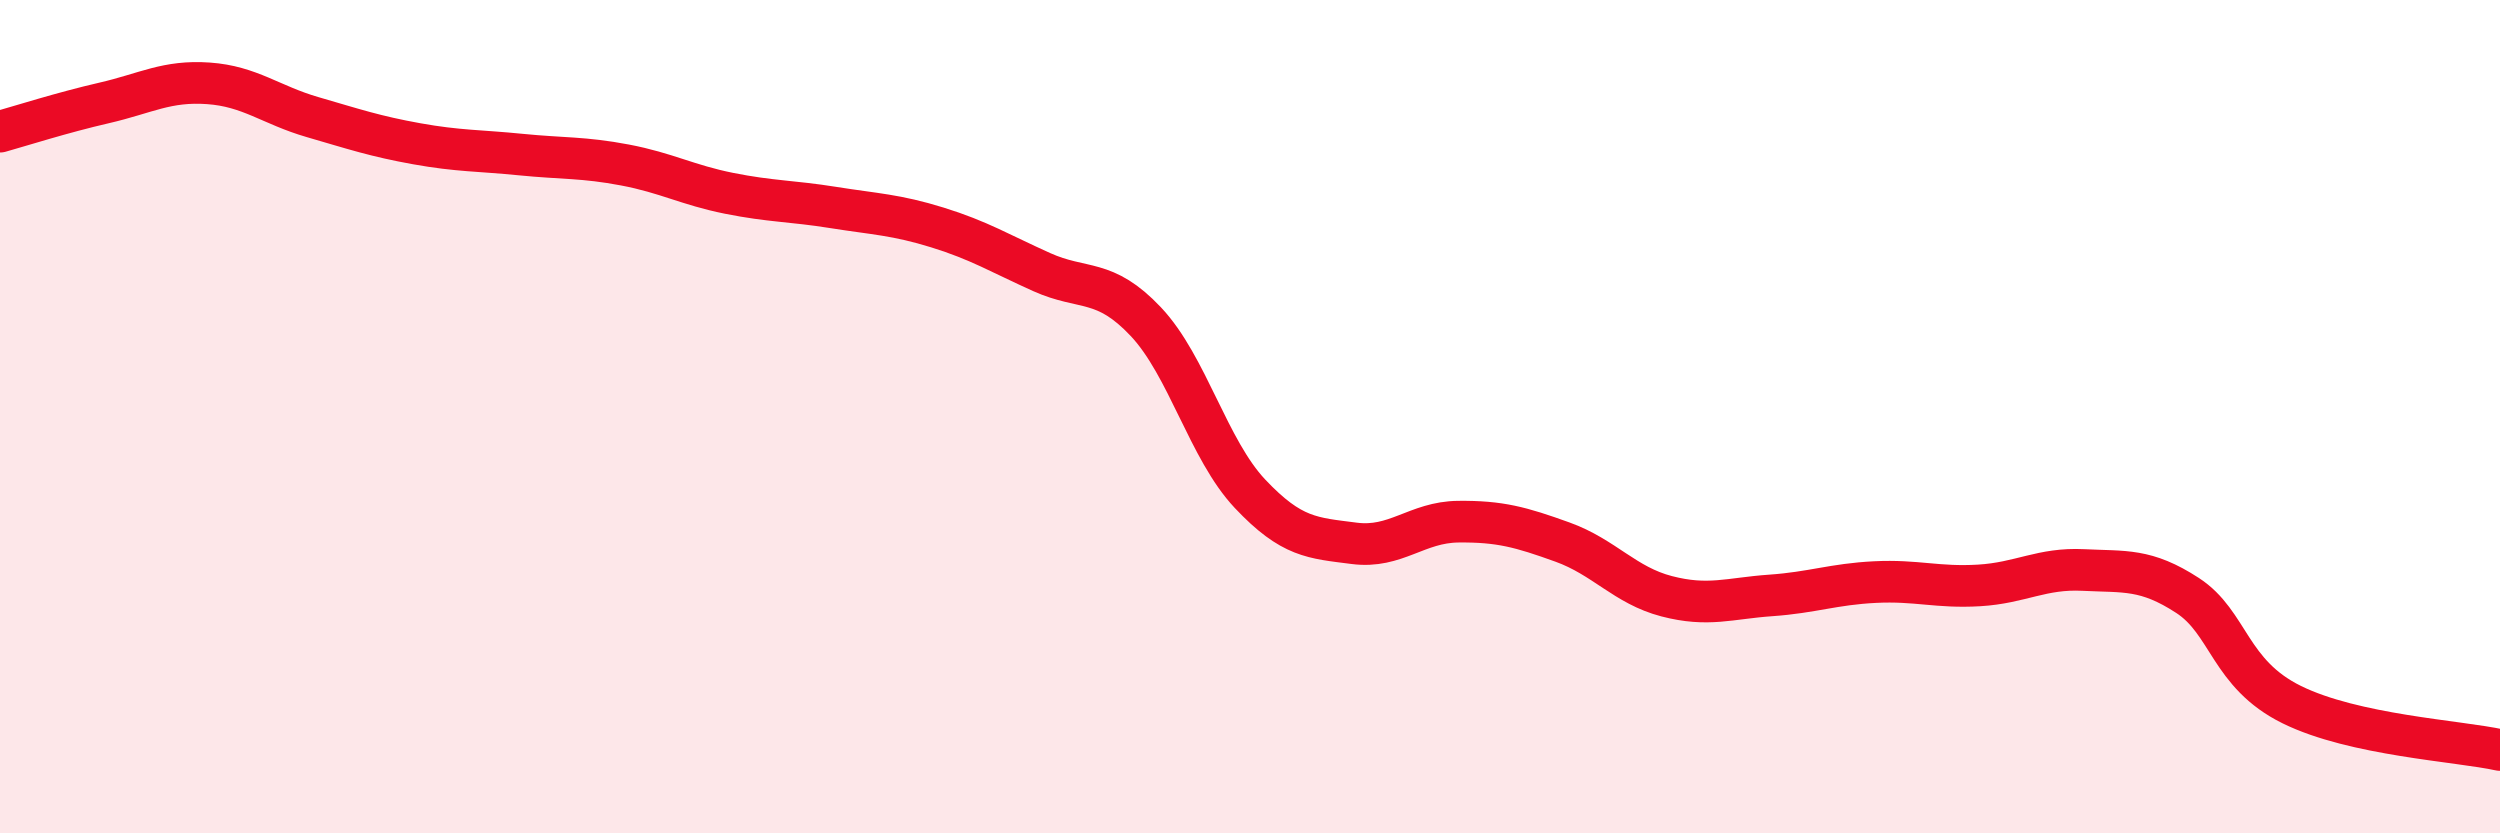 
    <svg width="60" height="20" viewBox="0 0 60 20" xmlns="http://www.w3.org/2000/svg">
      <path
        d="M 0,3.16 C 0.5,3.02 1.5,2.7 2.5,2.47 C 3.5,2.24 4,1.93 5,2 C 6,2.07 6.5,2.52 7.5,2.81 C 8.5,3.1 9,3.27 10,3.45 C 11,3.63 11.5,3.61 12.5,3.71 C 13.5,3.81 14,3.77 15,3.96 C 16,4.15 16.5,4.44 17.5,4.64 C 18.5,4.84 19,4.82 20,4.98 C 21,5.14 21.5,5.15 22.5,5.46 C 23.5,5.77 24,6.08 25,6.53 C 26,6.98 26.5,6.66 27.5,7.72 C 28.5,8.78 29,10.79 30,11.85 C 31,12.91 31.5,12.91 32.5,13.04 C 33.5,13.17 34,12.53 35,12.52 C 36,12.51 36.5,12.65 37.5,13.01 C 38.5,13.37 39,14.05 40,14.31 C 41,14.57 41.5,14.36 42.5,14.29 C 43.5,14.22 44,14.02 45,13.97 C 46,13.92 46.5,14.11 47.5,14.05 C 48.5,13.99 49,13.63 50,13.68 C 51,13.73 51.5,13.64 52.5,14.29 C 53.5,14.94 53.5,16.17 55,16.91 C 56.5,17.65 59,17.78 60,18L60 20L0 20Z"
        fill="#EB0A25"
        opacity="0.1"
        stroke-linecap="round"
        stroke-linejoin="round"
      />
      <path
        d="M 0,3.16 C 0.5,3.02 1.5,2.7 2.5,2.47 C 3.5,2.24 4,1.93 5,2 C 6,2.07 6.5,2.52 7.5,2.81 C 8.5,3.1 9,3.27 10,3.45 C 11,3.63 11.5,3.61 12.5,3.71 C 13.5,3.81 14,3.77 15,3.96 C 16,4.15 16.5,4.44 17.5,4.64 C 18.5,4.84 19,4.82 20,4.98 C 21,5.14 21.5,5.15 22.5,5.46 C 23.5,5.77 24,6.08 25,6.53 C 26,6.98 26.5,6.66 27.5,7.72 C 28.5,8.78 29,10.79 30,11.85 C 31,12.91 31.5,12.91 32.5,13.04 C 33.5,13.17 34,12.53 35,12.52 C 36,12.51 36.5,12.65 37.5,13.01 C 38.5,13.37 39,14.05 40,14.31 C 41,14.57 41.5,14.36 42.5,14.29 C 43.5,14.22 44,14.02 45,13.97 C 46,13.92 46.5,14.11 47.5,14.05 C 48.5,13.99 49,13.63 50,13.68 C 51,13.73 51.5,13.64 52.5,14.29 C 53.5,14.94 53.5,16.17 55,16.91 C 56.5,17.65 59,17.78 60,18"
        stroke="#EB0A25"
        stroke-width="1"
        fill="none"
        stroke-linecap="round"
        stroke-linejoin="round"
      />
    </svg>
  
